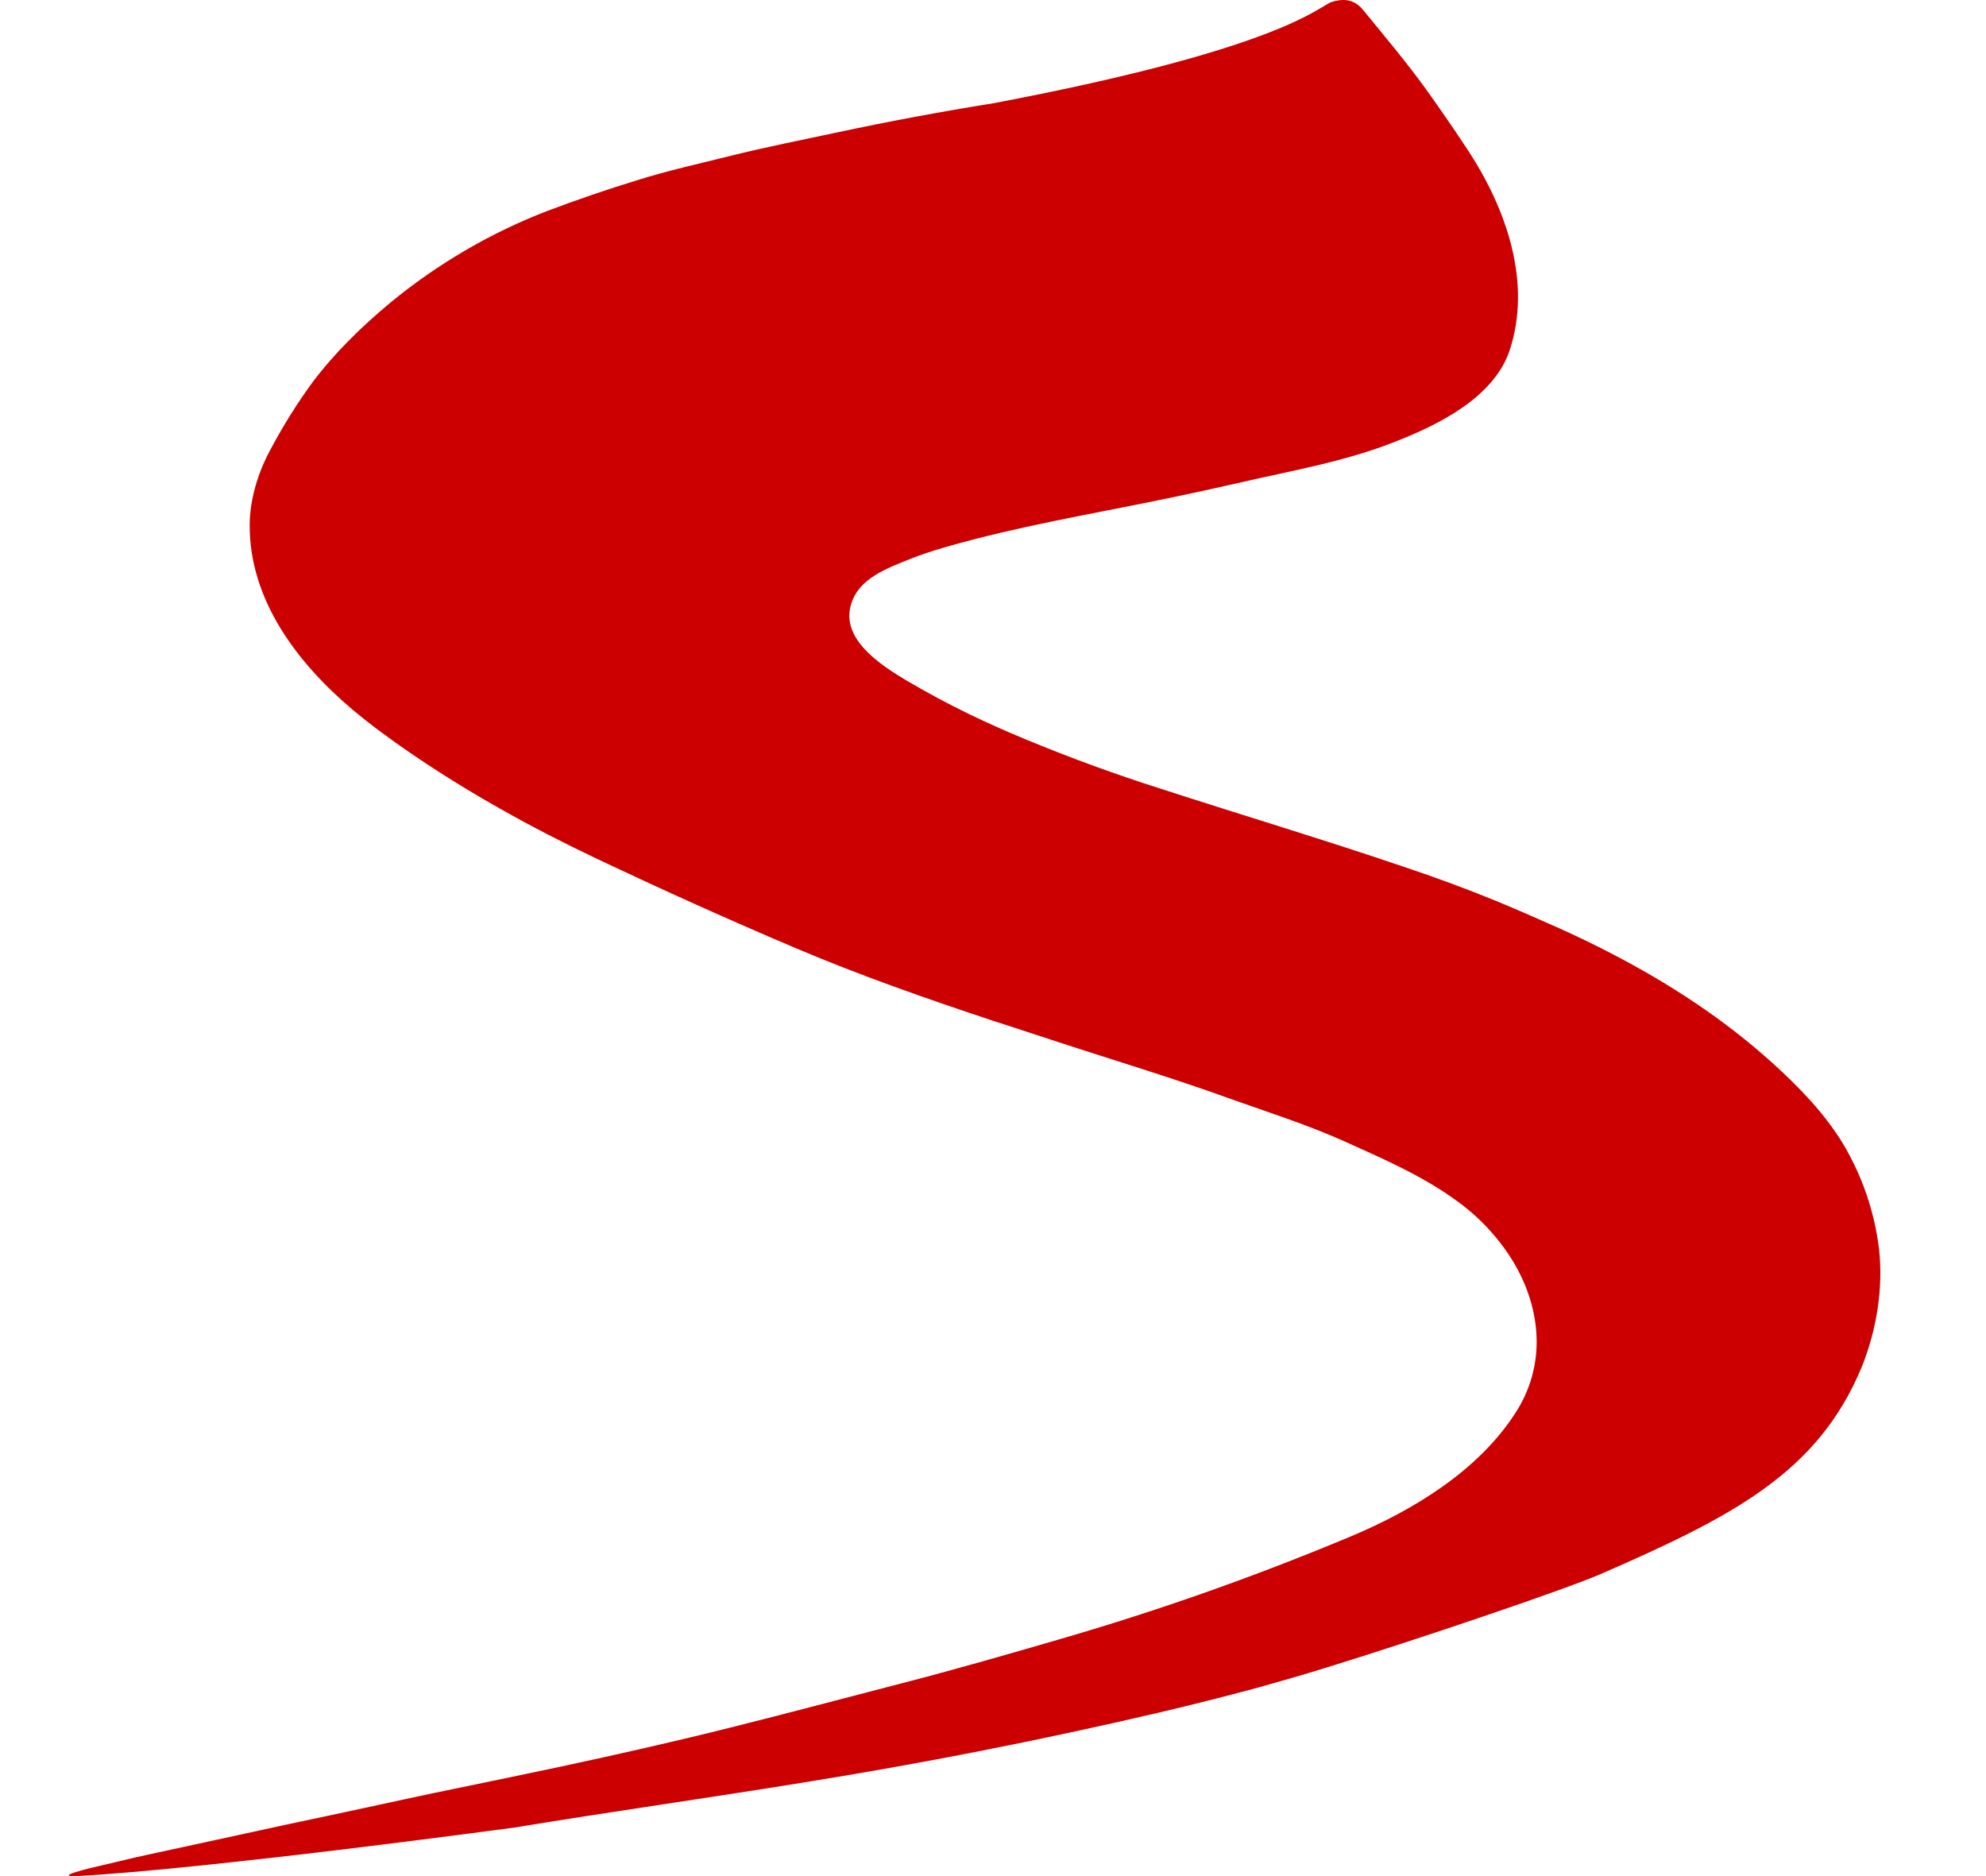 <svg width="18" height="17" viewBox="0 0 18 17" fill="none" xmlns="http://www.w3.org/2000/svg">
<path fill-rule="evenodd" clip-rule="evenodd" d="M9.007 0.935C8.527 1.012 8.049 1.101 7.573 1.203C7.259 1.27 6.944 1.332 6.634 1.409C6.347 1.481 6.053 1.545 5.772 1.634C5.501 1.717 5.233 1.809 4.967 1.909C4.448 2.108 3.965 2.391 3.536 2.744C3.275 2.962 3.032 3.198 2.828 3.47C2.687 3.664 2.56 3.868 2.448 4.08C2.339 4.282 2.265 4.522 2.263 4.754C2.259 5.436 2.695 6.008 3.197 6.432C3.362 6.57 3.537 6.698 3.715 6.82C4.243 7.182 4.818 7.501 5.402 7.778C6.004 8.063 6.611 8.337 7.225 8.597C7.806 8.843 8.399 9.05 8.998 9.249C9.17 9.305 9.344 9.361 9.516 9.418C10.059 9.597 10.614 9.762 11.152 9.957C11.488 10.077 11.845 10.19 12.18 10.34C12.528 10.497 12.89 10.653 13.197 10.877C13.403 11.024 13.578 11.21 13.711 11.426C13.84 11.638 13.921 11.882 13.927 12.13C13.933 12.369 13.866 12.603 13.735 12.803C13.399 13.326 12.813 13.682 12.248 13.92C11.402 14.274 10.538 14.581 9.658 14.838C9.157 14.984 8.655 15.129 8.15 15.259C7.643 15.39 7.126 15.528 6.613 15.656C6.102 15.784 5.591 15.899 5.078 16.009C4.784 16.071 4.488 16.133 4.196 16.193C4.021 16.228 3.848 16.265 3.672 16.303C3.305 16.383 2.938 16.461 2.57 16.539C2.151 16.631 1.731 16.721 1.312 16.812C1.19 16.838 1.068 16.87 0.947 16.897C0.838 16.922 0.432 17.016 0.733 16.998C1.153 16.975 2.272 16.878 4.664 16.56C5.531 16.417 6.401 16.295 7.27 16.154C8.351 15.981 9.427 15.77 10.493 15.521C10.799 15.449 11.102 15.373 11.405 15.291C11.606 15.235 11.804 15.178 12.001 15.117C12.839 14.859 14.185 14.403 14.503 14.265C15.72 13.736 16.478 13.338 16.873 12.389C17.008 12.052 17.071 11.675 17.03 11.314C16.989 10.978 16.877 10.653 16.703 10.362C16.536 10.088 16.308 9.853 16.07 9.637C15.626 9.235 15.129 8.911 14.597 8.636C14.446 8.558 14.293 8.484 14.138 8.414C13.946 8.328 13.753 8.244 13.558 8.163C13.284 8.051 13.006 7.949 12.725 7.855C11.995 7.607 11.254 7.385 10.52 7.147C10.104 7.015 9.695 6.865 9.292 6.698C9.122 6.628 8.954 6.553 8.788 6.473C8.594 6.379 8.404 6.277 8.217 6.167C7.987 6.029 7.611 5.791 7.716 5.468C7.789 5.238 8.041 5.149 8.247 5.066C8.438 4.99 8.64 4.936 8.839 4.884C9.445 4.729 10.065 4.625 10.677 4.496C10.857 4.458 11.037 4.419 11.216 4.378C11.694 4.267 12.186 4.184 12.641 4.004C13.032 3.851 13.533 3.607 13.68 3.182C13.889 2.562 13.651 1.891 13.309 1.368C13.185 1.18 13.058 0.995 12.927 0.812C12.747 0.563 12.549 0.328 12.354 0.09C12.266 -0.018 12.159 -0.01 12.069 0.018C11.95 0.059 11.622 0.439 9.007 0.935Z" fill="#CC0000"/>
</svg>
